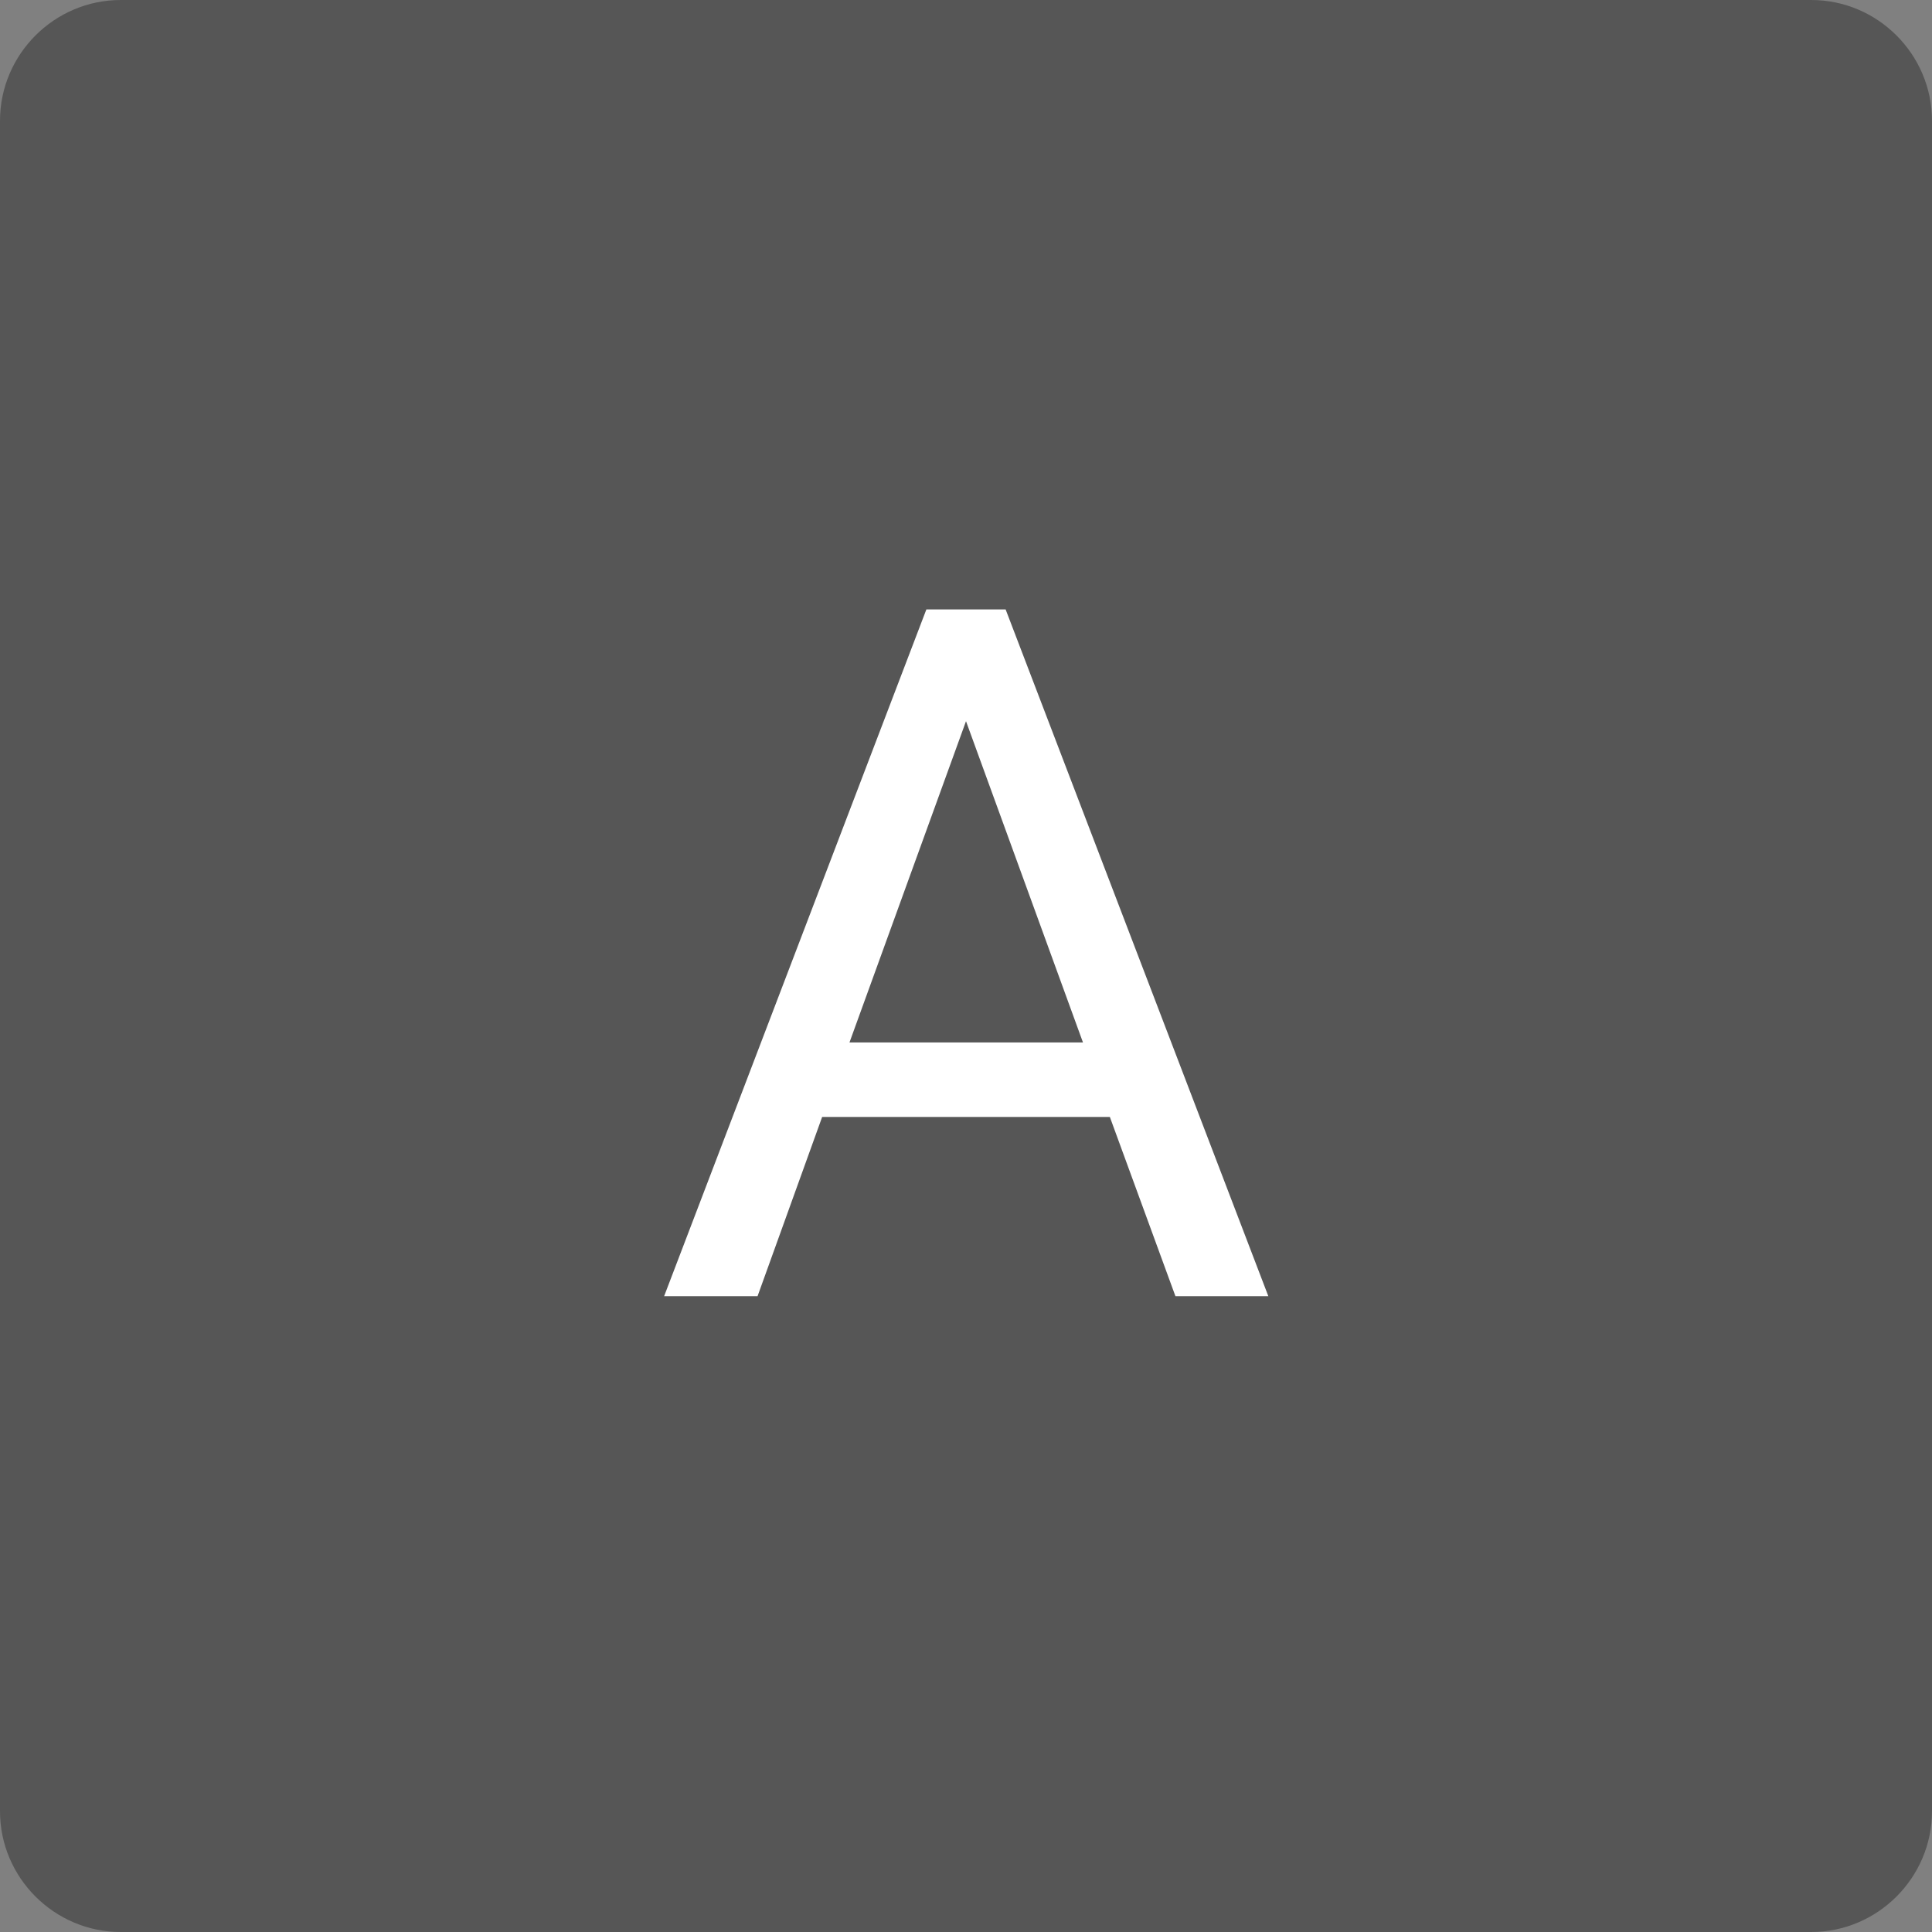 <svg xmlns="http://www.w3.org/2000/svg" id="SvgjsSvg1001" width="256" height="256" version="1.1" xmlns:xlink="http://www.w3.org/1999/xlink" xmlns:svgjs="http://svgjs.com/svgjs" generator="https://key.pics" generator-time="Sat Jun 21 2025 14:28:32 GMT+0200 (Central European Summer Time)"><rect width="100%" height="100%" fill="#808080" stroke="none"/><defs id="SvgjsDefs1002"></defs><svg version="1.1" xmlns:xlink="http://www.w3.org/1999/xlink" x="0px" y="0px" viewBox="0 0 512 512" enable-background="new 0 0 512 512" xml:space="preserve">
<path id="flat_bg" class="background" fill="#565656" d="M480,512H32c-17.6,0-32-14.4-32-32V32C0,14.4,14.4,0,32,0h448c17.6,0,32,14.4,32,32v448
	C512,497.6,497.6,512,480,512z"></path>
</svg>
<path fill="white" d="M155.75 171.75L147.06 148L108.94 148L100.38 171.75L88 171.75L122.75 80.75L133.25 80.75L168.06 171.75L155.75 171.75ZM128 95.56L112.56 138.13L143.50 138.13L128 95.56Z"></path></svg>